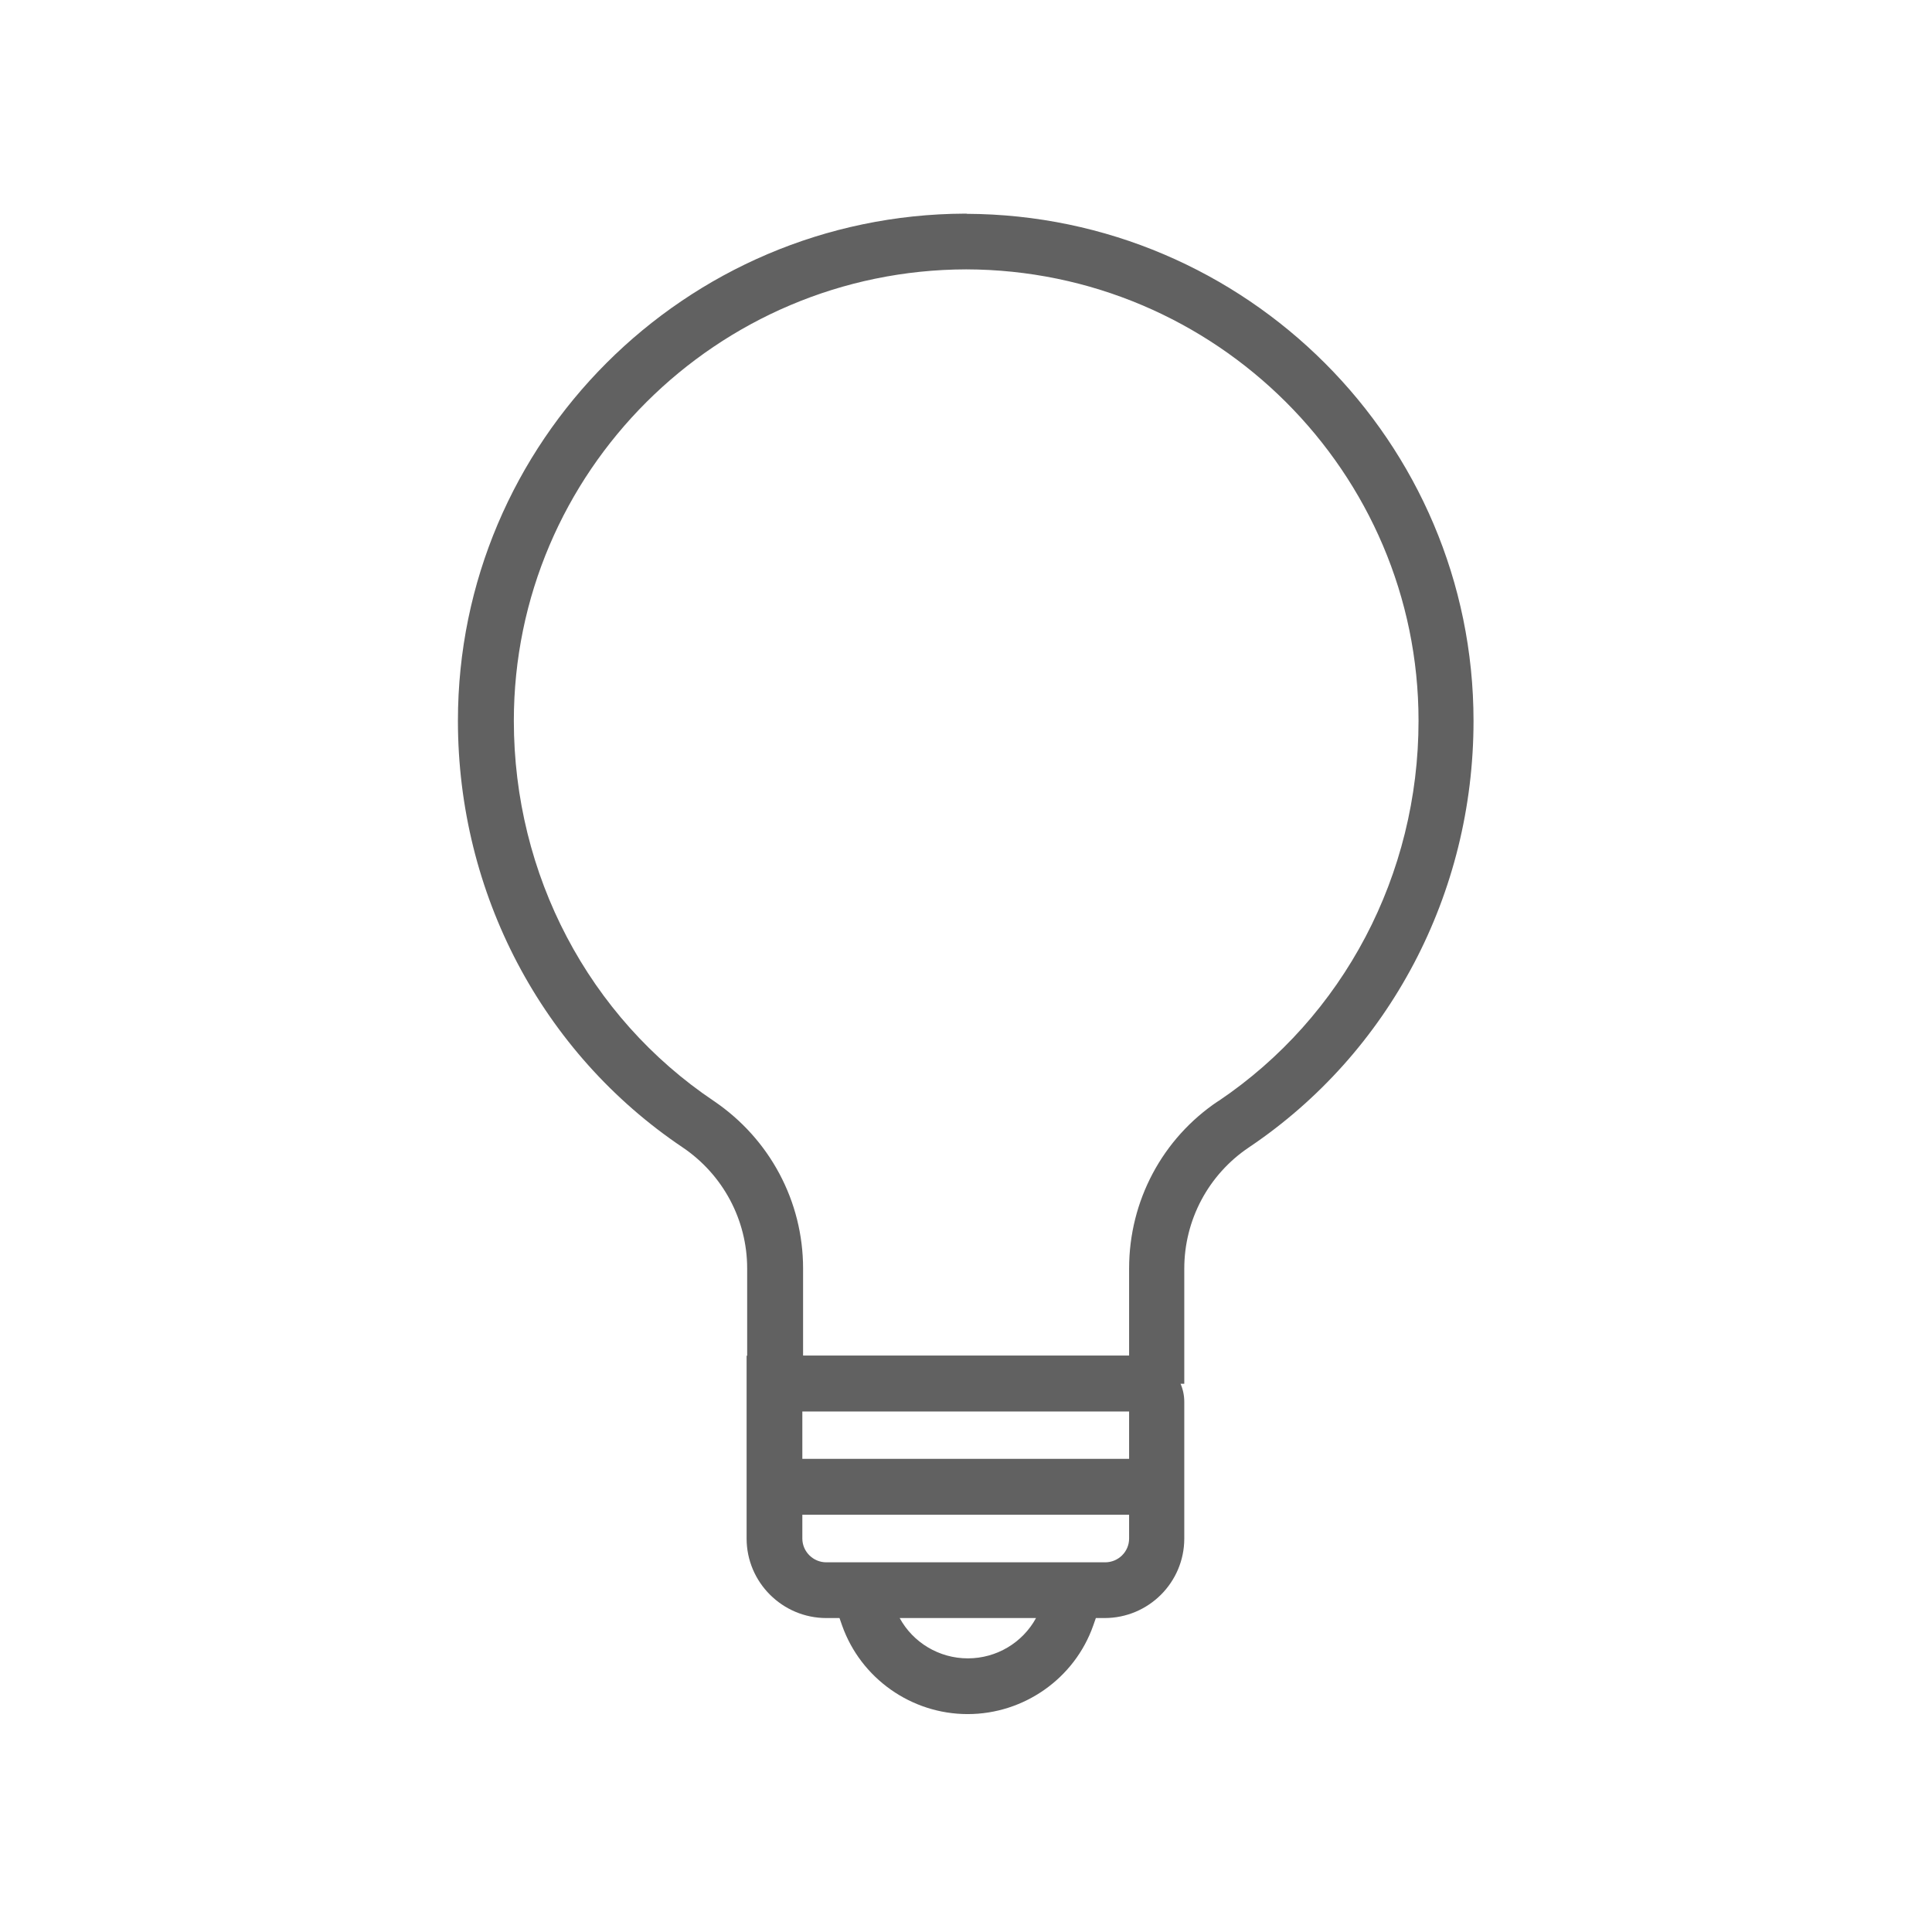 <?xml version="1.0" encoding="UTF-8"?>
<svg id="Layer_1" xmlns="http://www.w3.org/2000/svg" width="104" height="104" version="1.1" viewBox="0 0 104 104">
  <!-- Generator: Adobe Illustrator 30.0.0, SVG Export Plug-In . SVG Version: 2.1.1 Build 123)  -->
  <defs>
    <style>
      .st0 {
        fill: #616161;
      }
    </style>
  </defs>
  <path class="st0" d="M52.05,11.5h-.11c-15.06.06-27.29,12.28-27.29,27.3,0,9.28,4.52,17.87,12.09,22.96,2.18,1.47,3.48,3.91,3.48,6.52v4.7h-.03v9.84c0,2.36,1.93,4.28,4.29,4.28h.71l.14.4c1.01,2.85,3.73,4.77,6.76,4.77s5.76-1.92,6.76-4.77l.14-.4h.47c2.37,0,4.29-1.92,4.29-4.28v-7.35c0-.35-.07-.68-.2-.98h.2v-6.2c0-2.62,1.3-5.06,3.47-6.52,7.58-5.09,12.1-13.68,12.1-22.96,0-15.02-12.23-27.24-27.29-27.3ZM43.19,75.98h17.59v2.55h-17.59v-2.55ZM52.1,89.27c-1.55,0-2.95-.85-3.67-2.17h7.34c-.72,1.32-2.12,2.17-3.67,2.17ZM59.48,84.1h-15c-.71,0-1.29-.58-1.29-1.28v-1.28h17.59v1.28c0,.71-.58,1.28-1.29,1.28ZM65.58,59.27c-3.01,2.01-4.8,5.38-4.8,9.01v4.69h-17.55v-4.69c0-3.61-1.79-6.97-4.8-9.01-6.75-4.53-10.77-12.19-10.77-20.47,0-13.38,10.92-24.27,24.35-24.3,13.43.03,24.35,10.92,24.35,24.3,0,8.28-4.03,15.93-10.77,20.47Z"/>
</svg>